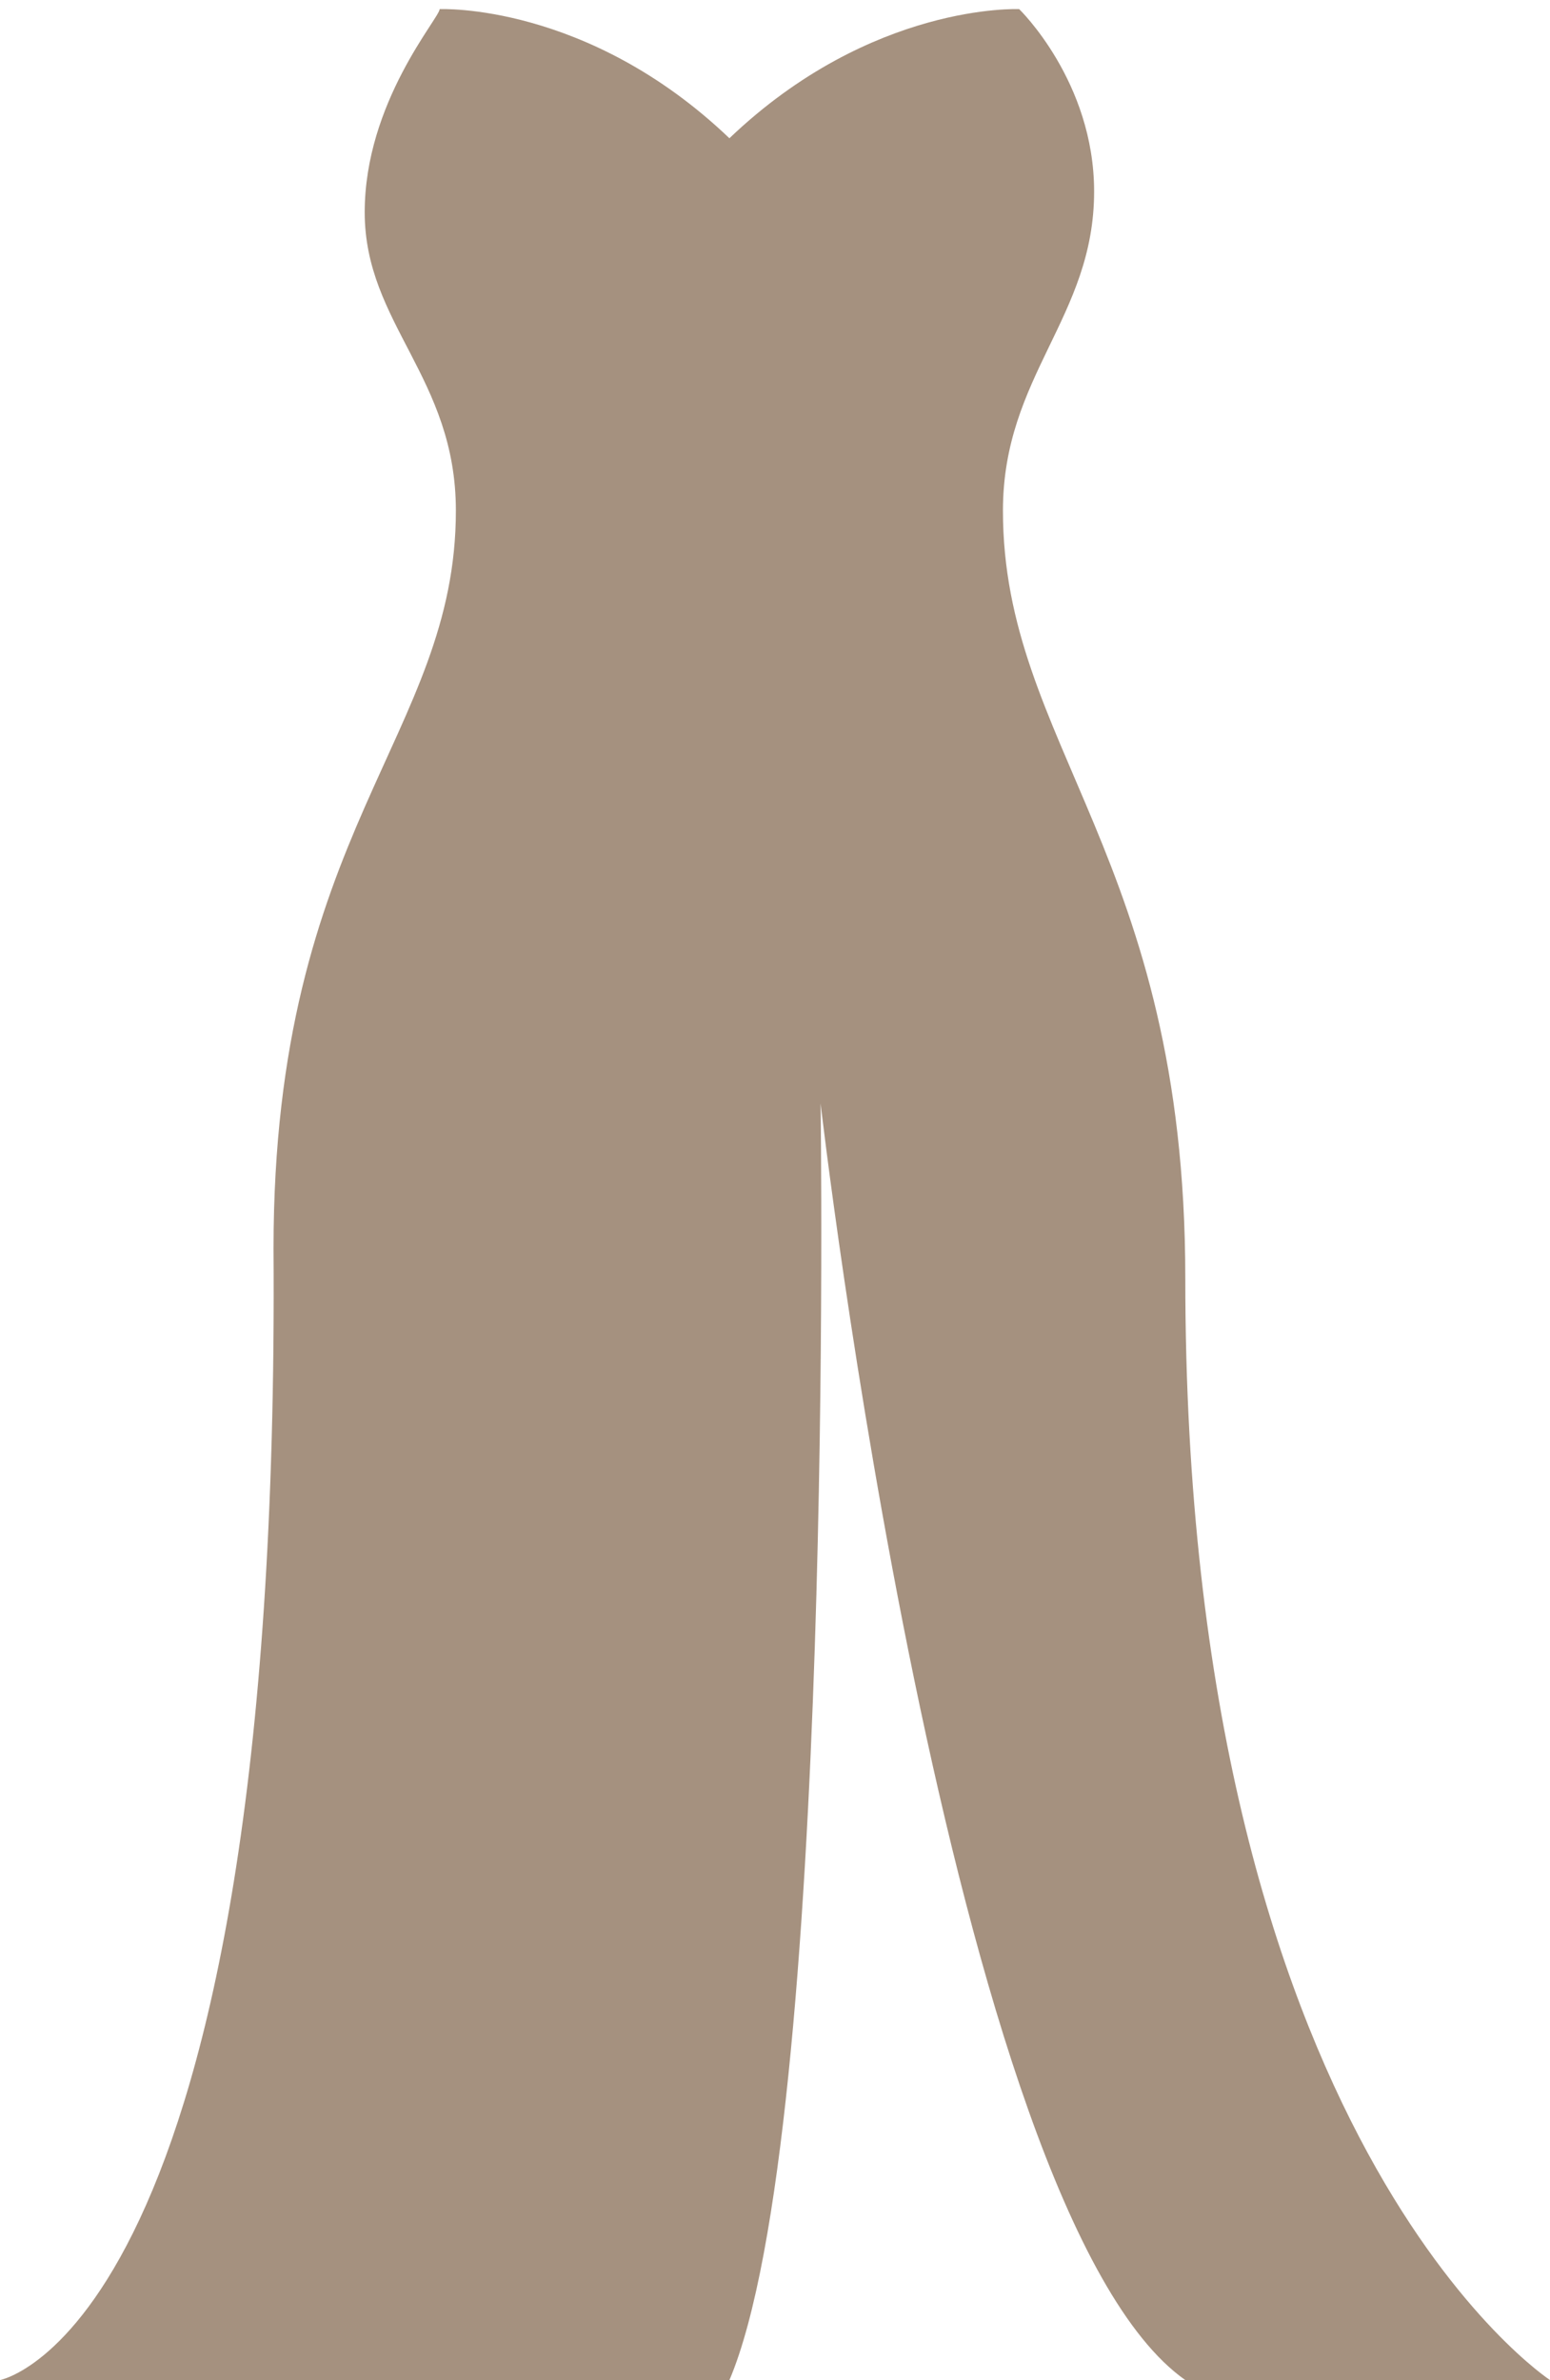 <?xml version="1.0" encoding="UTF-8" standalone="no"?><svg xmlns="http://www.w3.org/2000/svg" xmlns:xlink="http://www.w3.org/1999/xlink" fill="#a5917f" height="26.1" preserveAspectRatio="xMidYMid meet" version="1" viewBox="7.0 1.9 17.0 26.1" width="17" zoomAndPan="magnify"><g id="change1_1"><path d="M11.822,2C11.822,2.096,11,3.021,11,4.228c0,1.222,1,1.809,1,3.272c0,2.473-2,3.5-2,8.09c0.082,11.845-3,12.409-3,12.409 S13.44,28,15,28c1.163-2.745,1-14,1-14s1.405,12.177,4,13.999h4c0,0-4-2.614-4-12.085c0-4.623-2-5.846-2-8.414c0-1.48,1-2.118,1-3.5 c0-1.207-0.822-2-0.822-2S16.56,1.926,15,3.416C13.44,1.926,11.822,2,11.822,2z" fill="inherit"/></g></svg>